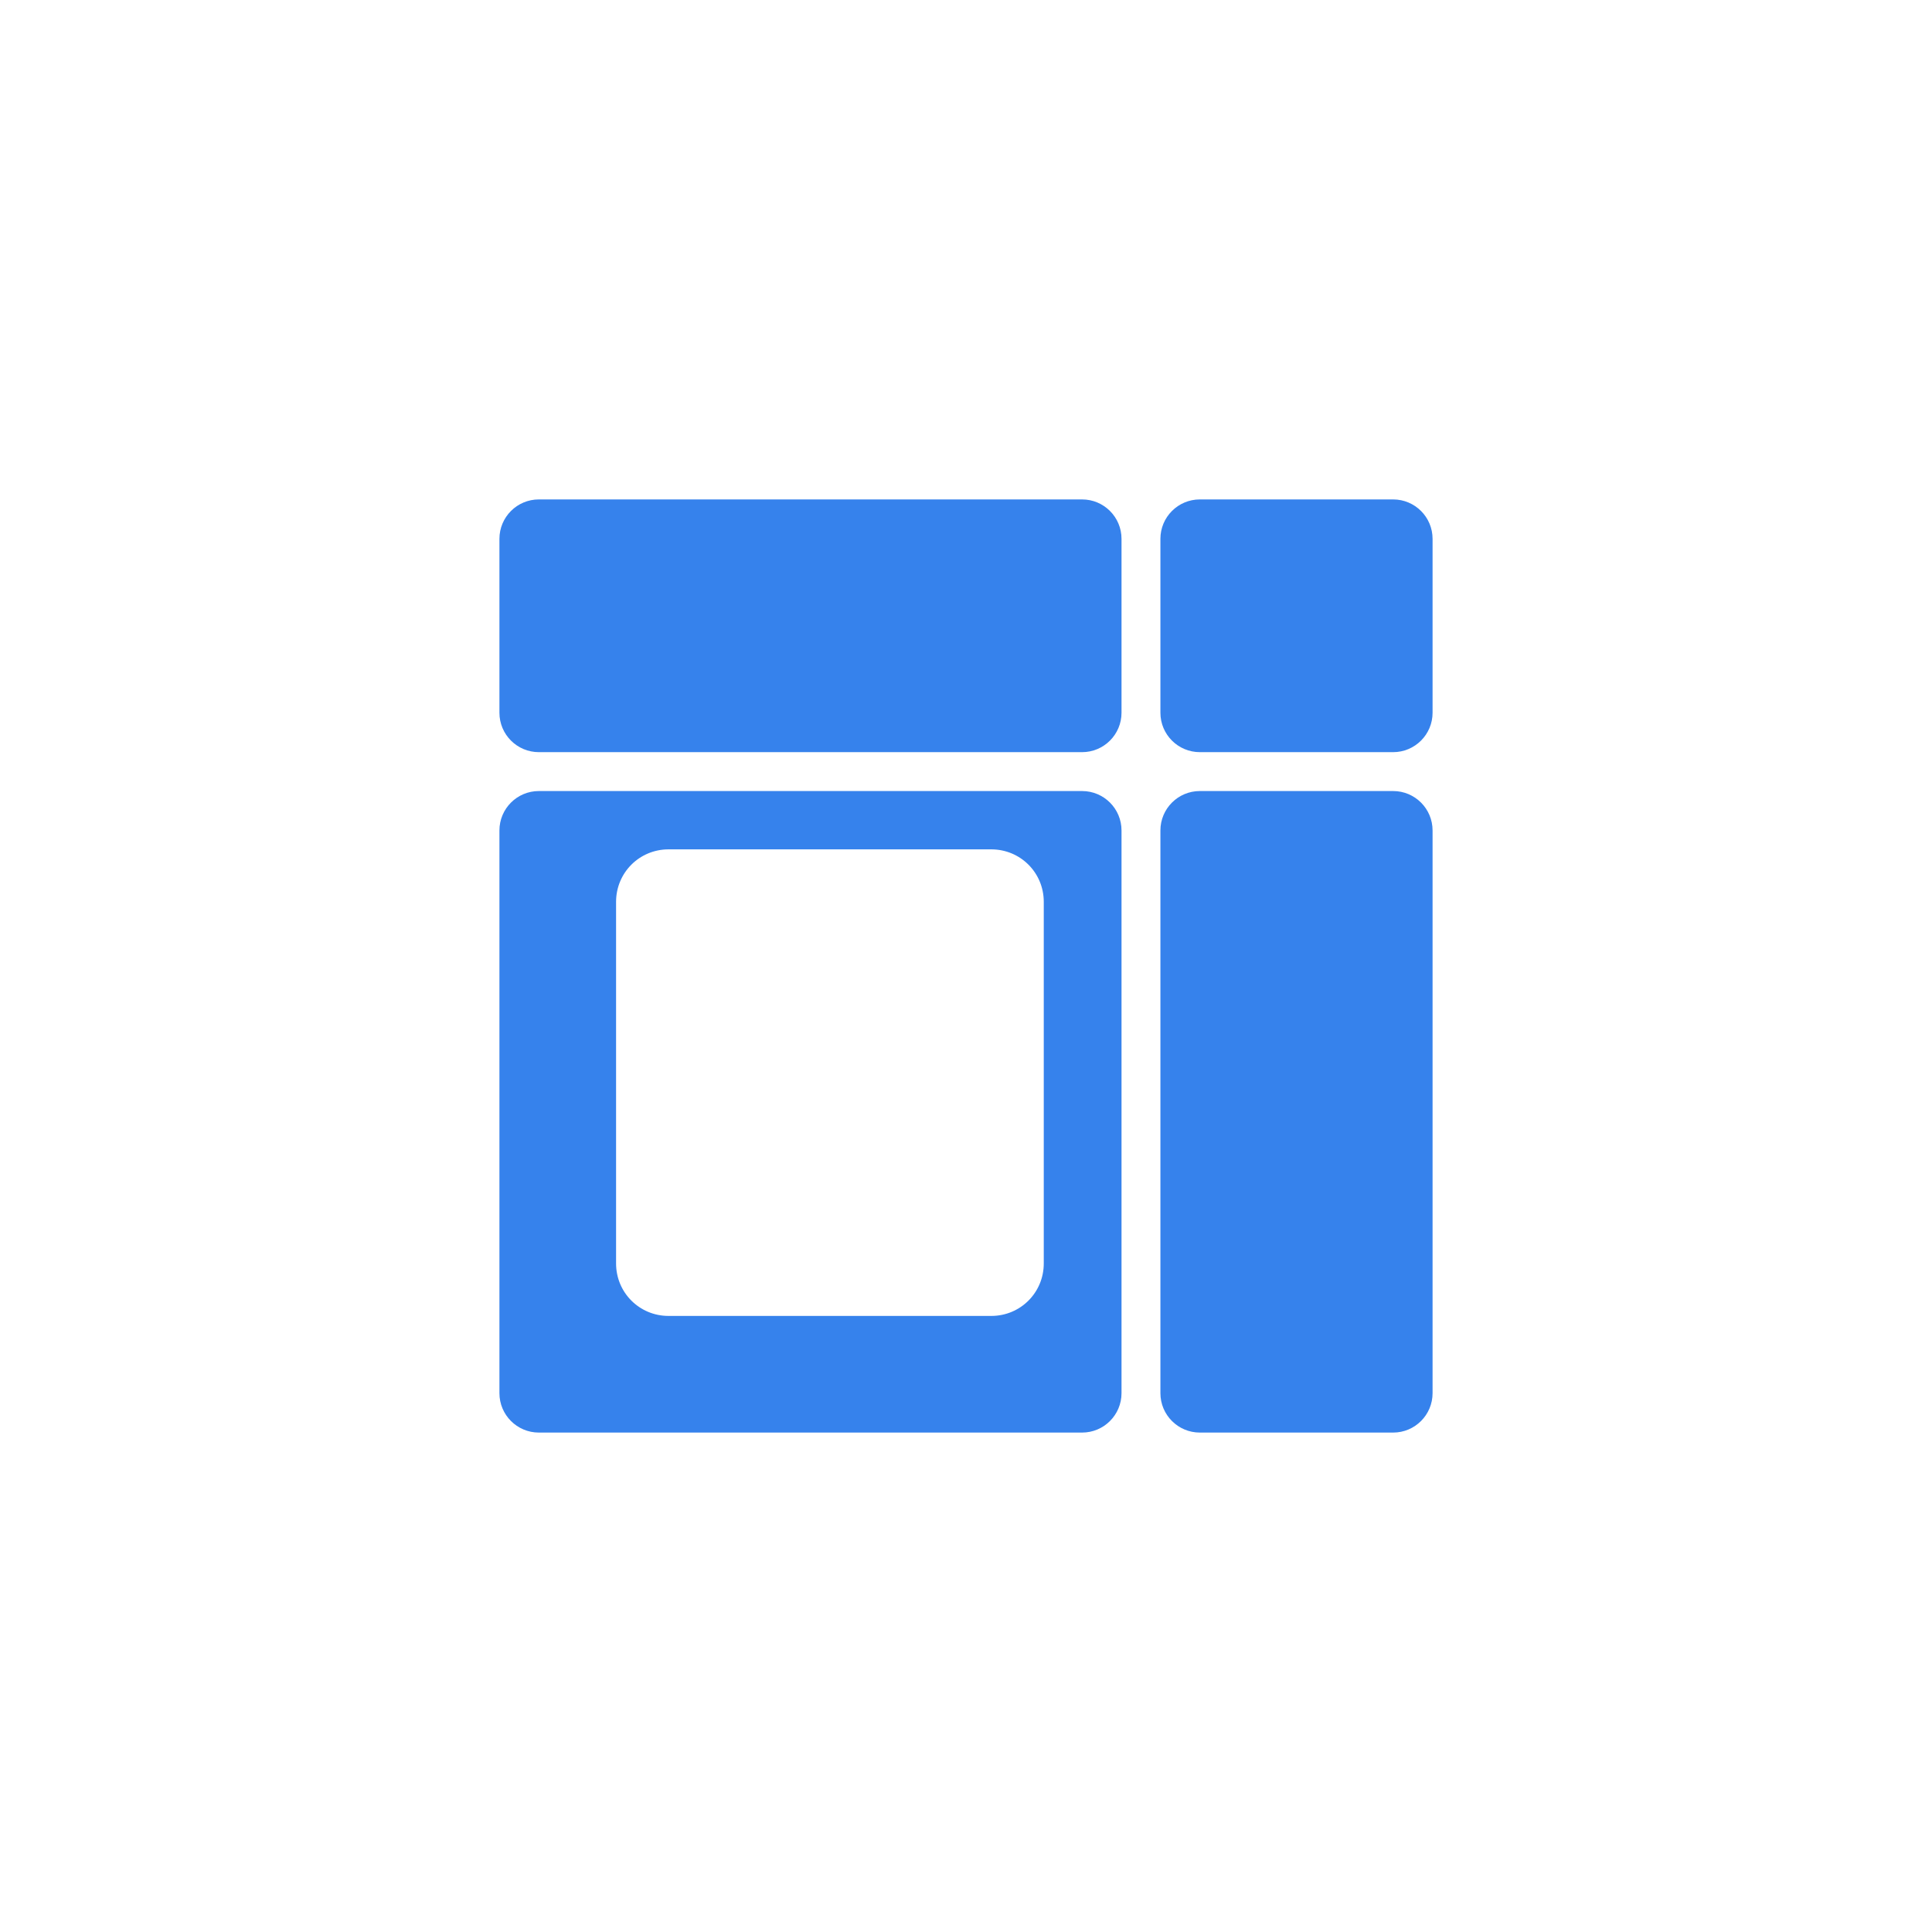 <?xml version="1.0" encoding="UTF-8"?> <svg xmlns="http://www.w3.org/2000/svg" width="147" height="147" viewBox="0 0 147 147" fill="none"> <path d="M106 38H91.292C89.635 38 88.292 39.343 88.292 41V54.229C88.292 55.886 89.635 57.229 91.292 57.229H106C107.657 57.229 109 55.886 109 54.229V41C109 39.343 107.657 38 106 38Z" fill="#3682EC"></path> <path d="M82.333 38H41C39.343 38 38 39.343 38 41V54.229C38 55.886 39.343 57.229 41 57.229H82.333C83.99 57.229 85.333 55.886 85.333 54.229V41C85.333 39.343 83.99 38 82.333 38Z" fill="#3682EC"></path> <path d="M85.333 63.188C85.333 61.531 83.99 60.188 82.333 60.188H41C39.343 60.188 38 61.531 38 63.188V106C38 107.657 39.343 109 41 109H82.333C83.99 109 85.333 107.657 85.333 106V63.188ZM75.423 100.125H50.869C48.65 100.125 46.875 98.35 46.875 96.131V68.619C46.875 66.4 48.65 64.625 50.869 64.625H75.423C77.642 64.625 79.417 66.4 79.417 68.619V96.131C79.417 98.35 77.642 100.125 75.423 100.125Z" fill="#3682EC"></path> <path d="M106 60.188H91.292C89.635 60.188 88.292 61.531 88.292 63.188V106C88.292 107.657 89.635 109 91.292 109H106C107.657 109 109 107.657 109 106V63.188C109 61.531 107.657 60.188 106 60.188Z" fill="#3682EC"></path> </svg> 